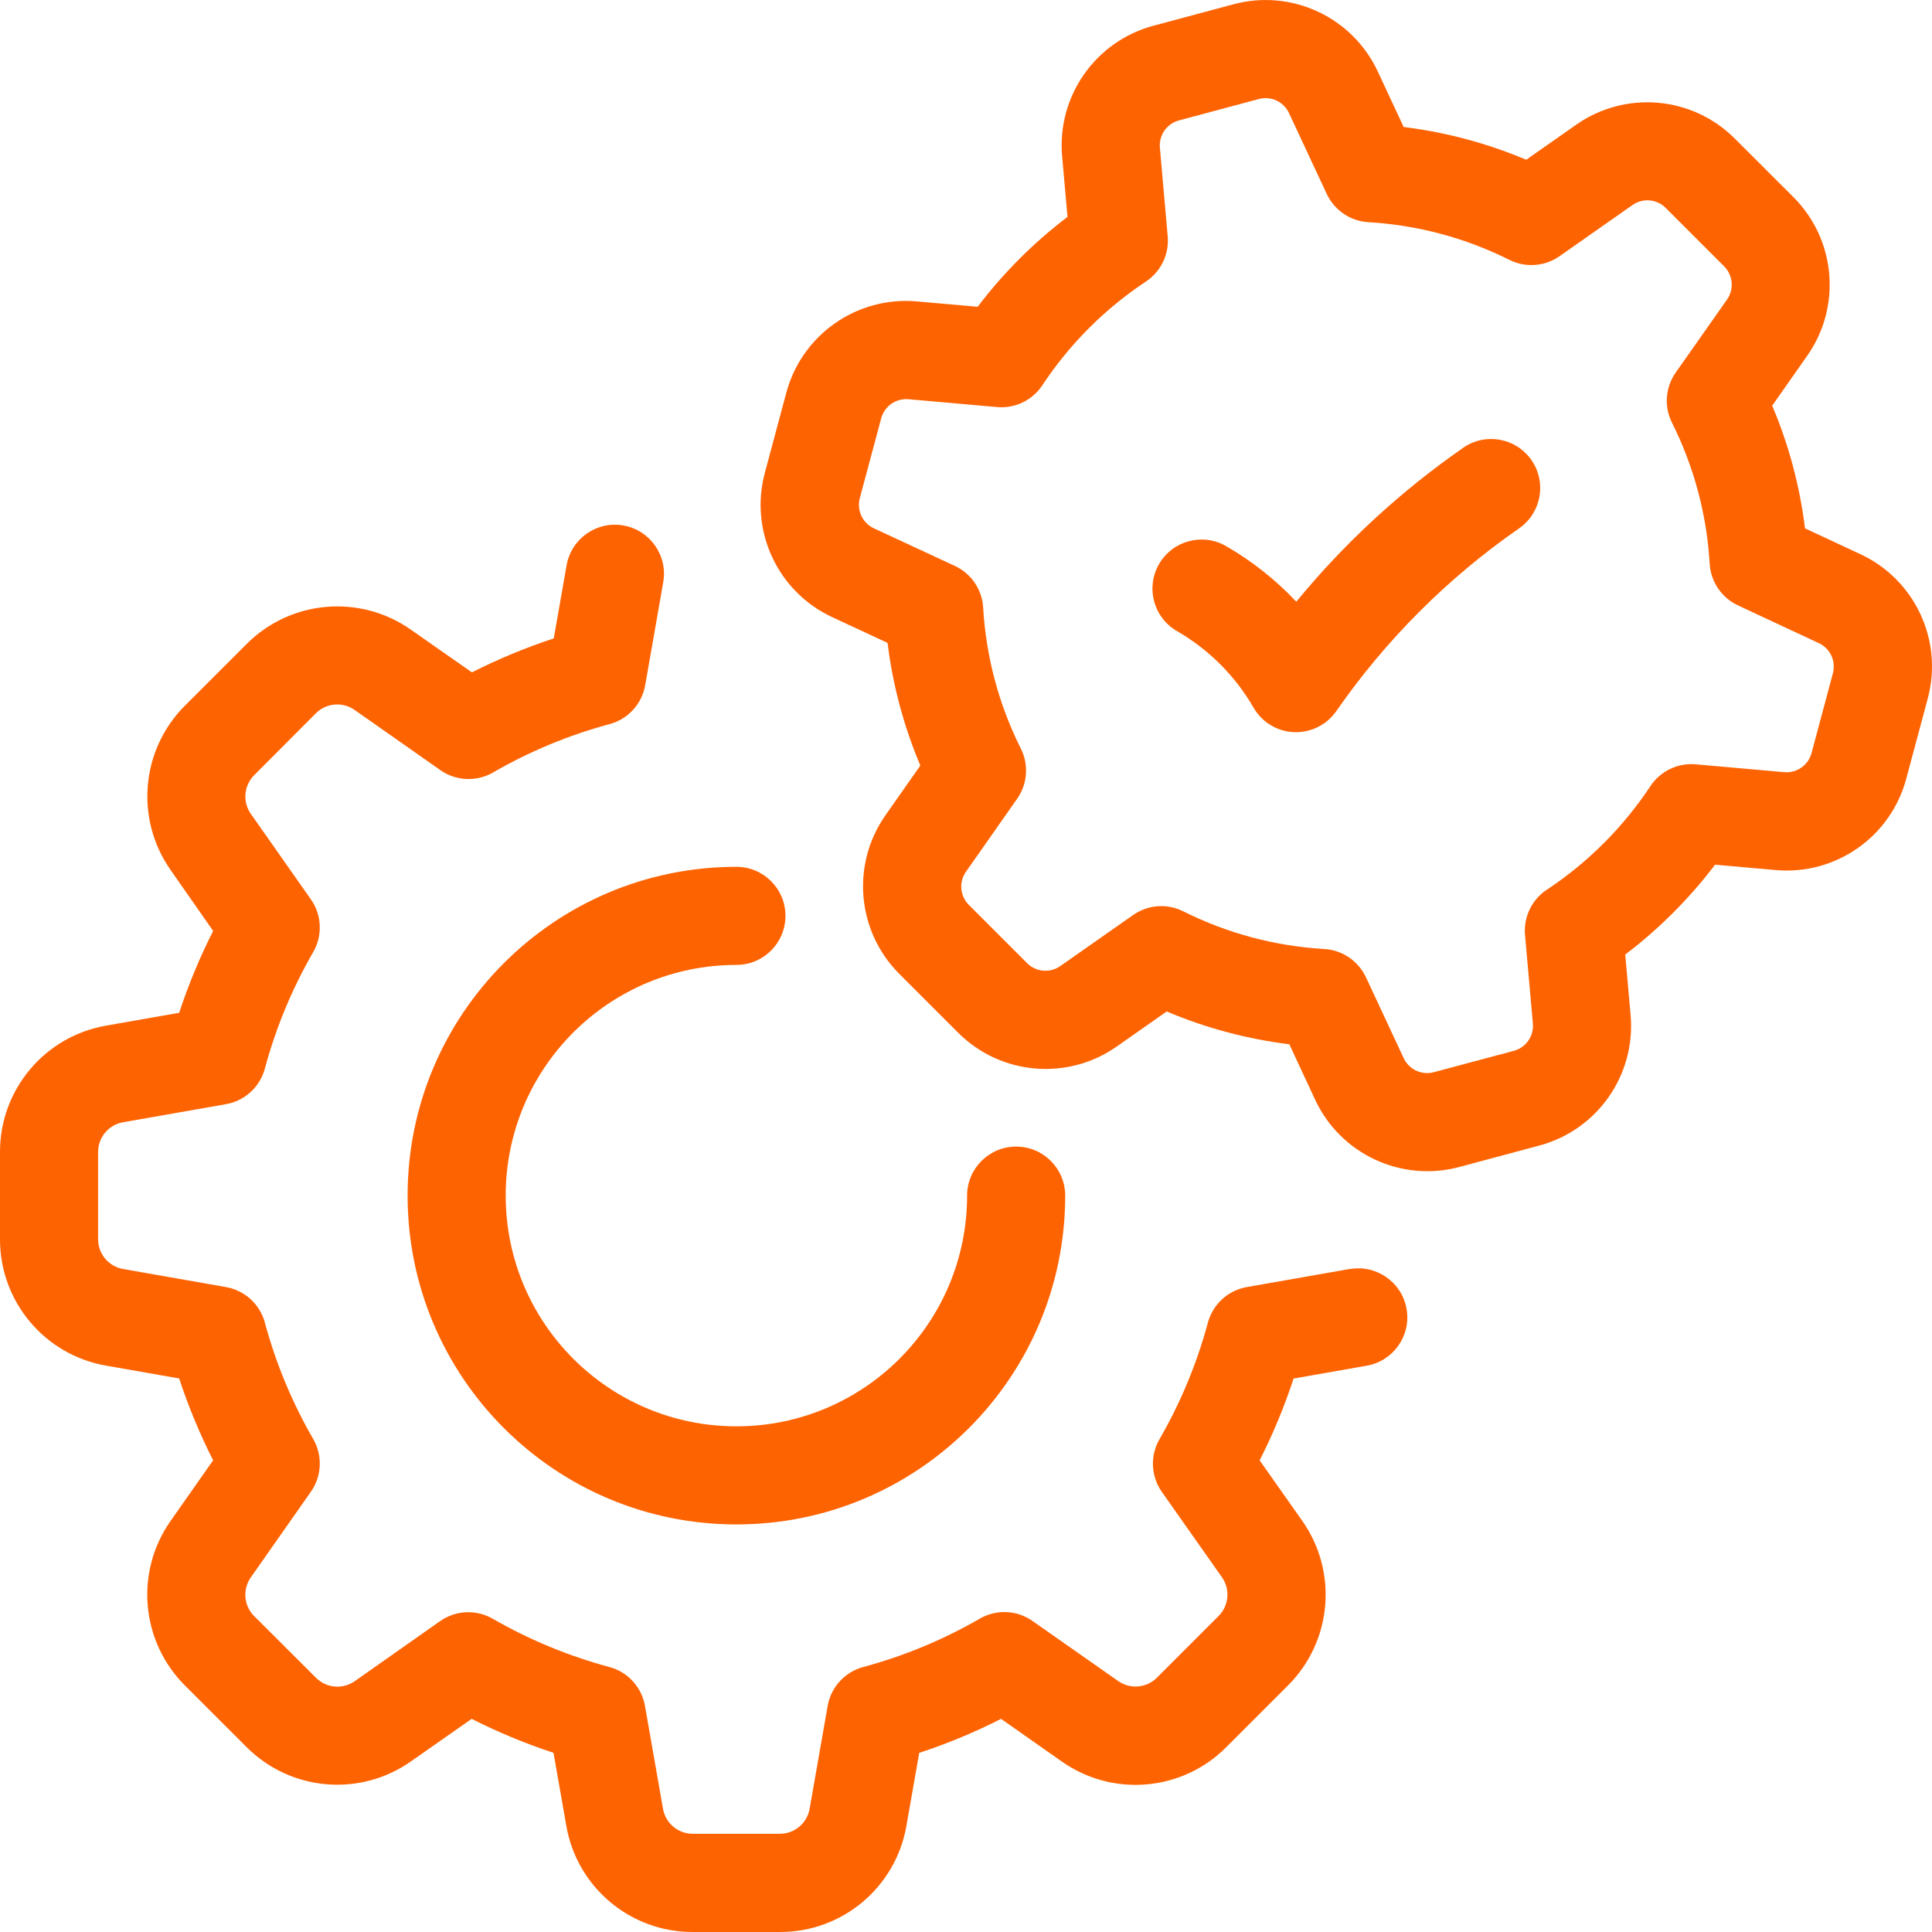 <svg width="80" height="80" viewBox="0 0 80 80" fill="none" xmlns="http://www.w3.org/2000/svg">
<g clip-path="url(#clip0_8357_2969)">
<path d="M42.077 47.478C40.955 47.478 40.045 48.388 40.045 49.509C40.045 54.785 35.767 59.062 30.491 59.061C25.215 59.06 20.939 54.782 20.94 49.506C20.941 44.231 25.217 39.955 30.493 39.955C31.615 39.955 32.524 39.046 32.524 37.924C32.524 36.802 31.615 35.893 30.493 35.893C22.973 35.893 16.878 41.988 16.878 49.508C16.878 57.027 22.973 63.123 30.493 63.123C38.012 63.123 44.107 57.028 44.108 49.509C44.108 48.388 43.199 47.478 42.077 47.478Z" fill="#FE6302"/>
<path d="M58.243 54.2C58.05 53.094 56.997 52.356 55.892 52.55L55.89 52.546L51.626 53.295C51.245 53.362 50.892 53.536 50.606 53.797C50.321 54.058 50.116 54.395 50.016 54.768C49.561 56.456 48.888 58.078 48.014 59.592C47.819 59.927 47.725 60.312 47.742 60.699C47.76 61.087 47.888 61.462 48.111 61.779L50.6 65.313C50.768 65.554 50.847 65.846 50.821 66.138C50.796 66.431 50.668 66.705 50.461 66.913L47.903 69.471C47.695 69.678 47.421 69.806 47.128 69.831C46.836 69.857 46.544 69.778 46.303 69.61L42.756 67.123C42.439 66.899 42.065 66.771 41.677 66.754C41.289 66.737 40.905 66.831 40.569 67.026C39.055 67.9 37.434 68.573 35.746 69.027C35.372 69.127 35.035 69.332 34.774 69.618C34.513 69.903 34.339 70.257 34.272 70.638L33.524 74.9C33.473 75.189 33.322 75.451 33.097 75.64C32.872 75.829 32.588 75.933 32.294 75.933H28.683C28.39 75.933 28.106 75.829 27.881 75.64C27.656 75.451 27.505 75.189 27.454 74.9L26.707 70.638C26.64 70.257 26.466 69.903 26.205 69.618C25.944 69.332 25.607 69.127 25.233 69.027C23.546 68.574 21.924 67.904 20.409 67.032C20.073 66.837 19.689 66.743 19.301 66.76C18.913 66.778 18.538 66.905 18.221 67.129L14.687 69.615C14.447 69.783 14.154 69.862 13.862 69.836C13.569 69.811 13.295 69.683 13.087 69.476L10.525 66.919C10.317 66.712 10.189 66.438 10.163 66.145C10.138 65.852 10.216 65.56 10.384 65.319L12.871 61.773C13.095 61.455 13.223 61.081 13.24 60.693C13.257 60.306 13.163 59.921 12.968 59.585C12.095 58.074 11.423 56.454 10.968 54.768C10.868 54.395 10.663 54.058 10.378 53.797C10.092 53.536 9.738 53.362 9.358 53.295L5.095 52.546C4.806 52.495 4.544 52.344 4.355 52.119C4.166 51.895 4.063 51.61 4.062 51.317V47.7C4.063 47.406 4.166 47.122 4.355 46.898C4.543 46.673 4.805 46.521 5.094 46.47L9.356 45.722C9.737 45.655 10.091 45.481 10.376 45.22C10.662 44.959 10.866 44.622 10.967 44.248C11.421 42.56 12.094 40.939 12.968 39.425C13.163 39.089 13.257 38.705 13.24 38.317C13.223 37.929 13.095 37.555 12.871 37.238L10.386 33.699C10.217 33.458 10.139 33.166 10.164 32.873C10.19 32.581 10.317 32.306 10.525 32.099L13.082 29.533C13.291 29.326 13.567 29.198 13.861 29.174C14.154 29.15 14.447 29.23 14.687 29.4L18.232 31.888C18.549 32.111 18.924 32.239 19.312 32.256C19.699 32.273 20.084 32.179 20.42 31.985C21.933 31.11 23.555 30.438 25.243 29.983C25.616 29.883 25.953 29.678 26.214 29.392C26.475 29.107 26.649 28.753 26.716 28.372L27.463 24.11C27.657 23.005 26.918 21.952 25.813 21.758C24.708 21.565 23.655 22.303 23.462 23.408L22.93 26.435C21.767 26.817 20.634 27.287 19.541 27.841L17.015 26.075C14.905 24.591 12.032 24.841 10.211 26.668L7.656 29.221C5.833 31.044 5.584 33.914 7.064 36.025L8.826 38.548C8.272 39.641 7.802 40.774 7.42 41.937L4.394 42.469C1.851 42.911 -0.003 45.119 4.77226e-06 47.7V51.317C-0.003 53.897 1.85 56.105 4.392 56.548L7.419 57.079C7.801 58.243 8.271 59.376 8.825 60.468L7.059 62.985C5.579 65.098 5.831 67.968 7.656 69.791L10.211 72.344C12.033 74.17 14.905 74.42 17.015 72.936L19.531 71.174C20.623 71.728 21.756 72.198 22.92 72.58L23.451 75.608C23.894 78.15 26.103 80.004 28.683 80H32.3C34.88 80.004 37.089 78.15 37.532 75.608L38.063 72.582C39.227 72.2 40.359 71.73 41.452 71.175L43.97 72.943C46.083 74.428 48.958 74.175 50.78 72.344L53.337 69.787C55.16 67.963 55.41 65.093 53.929 62.982L52.159 60.47C52.713 59.378 53.183 58.245 53.565 57.082L56.593 56.551C57.698 56.357 58.437 55.304 58.243 54.2Z" fill="#FE6302"/>
<path d="M77.029 22.945L74.741 21.877C74.527 20.13 74.07 18.421 73.383 16.799L74.83 14.735C76.265 12.695 76.023 9.919 74.257 8.158L71.838 5.742C70.077 3.976 67.301 3.734 65.26 5.169L63.198 6.615C61.577 5.93 59.869 5.474 58.123 5.259L57.056 2.972C56.007 0.709 53.481 -0.471 51.072 0.178L47.767 1.064C45.357 1.706 43.759 3.99 43.981 6.475L44.203 8.982C42.799 10.047 41.548 11.299 40.483 12.703L37.968 12.481C35.484 12.26 33.201 13.857 32.558 16.267L31.672 19.573C31.023 21.981 32.202 24.507 34.465 25.557L36.752 26.621C36.967 28.369 37.423 30.078 38.11 31.699L36.669 33.752C35.235 35.792 35.477 38.569 37.242 40.33L39.663 42.75C41.423 44.522 44.205 44.767 46.248 43.33L48.311 41.883C49.932 42.569 51.641 43.026 53.389 43.241L54.453 45.528C55.502 47.79 58.028 48.969 60.435 48.32L63.742 47.434C66.145 46.789 67.738 44.512 67.52 42.033L67.298 39.525C68.701 38.46 69.952 37.209 71.016 35.805L73.526 36.027C76.01 36.249 78.293 34.651 78.935 32.241L79.821 28.936C80.474 26.526 79.295 23.995 77.029 22.945ZM75.897 27.877L75.012 31.183C74.946 31.427 74.798 31.639 74.591 31.784C74.385 31.928 74.135 31.996 73.883 31.974L70.215 31.649C69.85 31.616 69.483 31.683 69.153 31.842C68.823 32.001 68.542 32.246 68.34 32.552C67.212 34.255 65.754 35.713 64.051 36.841C63.745 37.043 63.5 37.324 63.341 37.654C63.182 37.984 63.115 38.351 63.148 38.716L63.473 42.383C63.495 42.634 63.428 42.885 63.284 43.092C63.139 43.299 62.926 43.448 62.682 43.513L59.373 44.397C59.129 44.463 58.87 44.441 58.642 44.334C58.413 44.227 58.229 44.043 58.123 43.814L56.561 40.467C56.406 40.136 56.165 39.852 55.862 39.646C55.56 39.44 55.207 39.319 54.842 39.297C52.806 39.18 50.816 38.648 48.994 37.735C48.666 37.571 48.3 37.499 47.934 37.526C47.568 37.554 47.217 37.68 46.917 37.891L43.905 40.002C43.699 40.147 43.448 40.215 43.196 40.193C42.945 40.171 42.71 40.062 42.531 39.883L40.111 37.463C39.935 37.284 39.828 37.05 39.807 36.8C39.787 36.55 39.854 36.301 39.999 36.096L42.116 33.077C42.327 32.777 42.453 32.426 42.48 32.06C42.508 31.695 42.436 31.328 42.272 31C41.358 29.178 40.827 27.188 40.71 25.152C40.688 24.787 40.567 24.434 40.361 24.132C40.155 23.829 39.871 23.588 39.539 23.434L36.186 21.877C35.957 21.771 35.773 21.587 35.667 21.359C35.56 21.13 35.538 20.871 35.603 20.627L36.489 17.321C36.554 17.078 36.703 16.865 36.909 16.72C37.116 16.576 37.367 16.509 37.617 16.531L41.286 16.856C41.651 16.888 42.018 16.822 42.348 16.663C42.678 16.503 42.959 16.258 43.161 15.953C44.288 14.248 45.746 12.788 47.448 11.659C47.754 11.457 47.999 11.176 48.158 10.846C48.317 10.516 48.384 10.149 48.352 9.784L48.028 6.115C48.006 5.864 48.073 5.613 48.217 5.406C48.362 5.2 48.575 5.051 48.819 4.986L52.125 4.1C52.368 4.034 52.627 4.056 52.856 4.163C53.085 4.27 53.269 4.454 53.375 4.683L54.937 8.029C55.092 8.361 55.333 8.645 55.636 8.851C55.938 9.057 56.291 9.178 56.656 9.2C58.691 9.317 60.681 9.849 62.504 10.762C62.832 10.926 63.198 10.998 63.564 10.97C63.93 10.943 64.281 10.817 64.581 10.606L67.599 8.489C67.806 8.344 68.057 8.276 68.308 8.298C68.559 8.32 68.795 8.43 68.973 8.609L71.393 11.029C71.572 11.207 71.682 11.443 71.704 11.694C71.726 11.945 71.658 12.196 71.513 12.403L69.388 15.426C69.178 15.726 69.052 16.077 69.024 16.442C68.997 16.807 69.069 17.173 69.232 17.501C70.146 19.324 70.677 21.314 70.794 23.349C70.817 23.715 70.938 24.067 71.144 24.37C71.35 24.672 71.634 24.914 71.966 25.068L75.312 26.63C75.54 26.736 75.725 26.919 75.832 27.147C75.939 27.375 75.962 27.634 75.897 27.877Z" fill="#FE6302"/>
<path d="M63.413 19.05C62.772 18.129 61.507 17.901 60.586 18.541V18.544C58 20.339 55.675 22.483 53.676 24.915C52.825 24.009 51.845 23.234 50.769 22.613C49.797 22.052 48.554 22.386 47.993 23.358C47.432 24.329 47.765 25.572 48.737 26.133C50.054 26.893 51.147 27.985 51.906 29.302C52.077 29.598 52.32 29.847 52.612 30.024C52.905 30.202 53.237 30.303 53.579 30.317H53.665C53.993 30.317 54.316 30.238 54.606 30.086C54.896 29.934 55.145 29.715 55.333 29.446C57.385 26.491 59.949 23.928 62.904 21.877C63.825 21.237 64.053 19.971 63.413 19.05Z" fill="#FE6302"/>
</g>
<defs>
<clipPath id="clip0_8357_2969">
<rect width="80" height="80" fill="white"/>
</clipPath>
</defs>
</svg>
